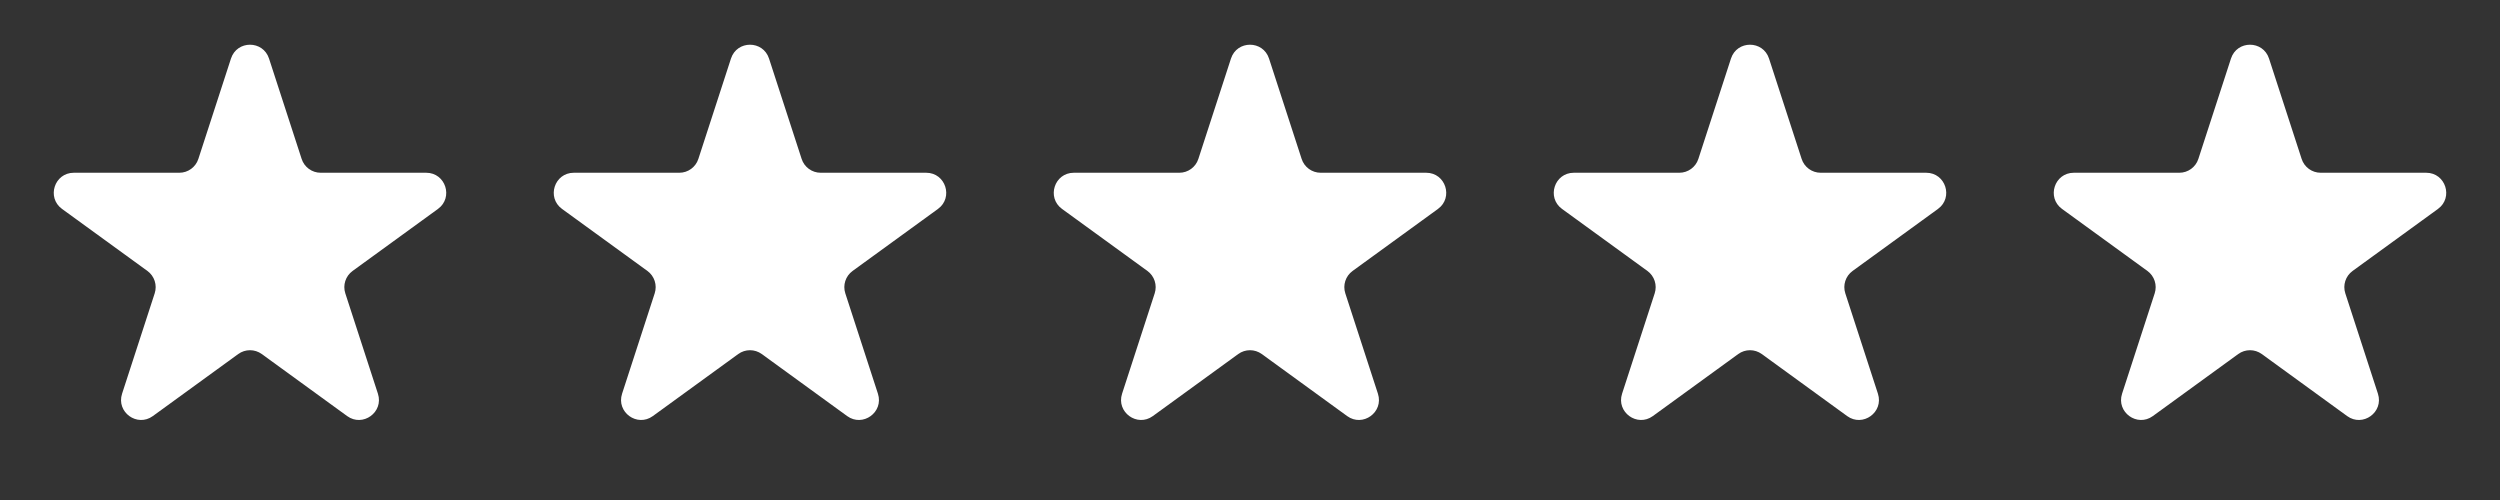 <?xml version="1.0" encoding="UTF-8"?> <svg xmlns="http://www.w3.org/2000/svg" width="250" height="50" viewBox="0 0 250 50" fill="none"><rect x="0" y="0" width="250" height="50" fill="#333333" stroke="none"/><path d="M23.098 5.854C23.697 4.011 26.303 4.011 26.902 5.854L30.164 15.893C30.432 16.717 31.2 17.275 32.066 17.275H42.621C44.559 17.275 45.364 19.754 43.797 20.893L35.257 27.097C34.556 27.606 34.263 28.509 34.531 29.333L37.792 39.371C38.391 41.214 36.282 42.746 34.715 41.607L26.176 35.403C25.475 34.894 24.525 34.894 23.824 35.403L15.285 41.607C13.718 42.746 11.609 41.214 12.207 39.371L15.469 29.333C15.737 28.509 15.444 27.606 14.743 27.097L6.203 20.893C4.636 19.754 5.442 17.275 7.379 17.275H17.934C18.8 17.275 19.568 16.717 19.836 15.893L23.098 5.854Z" fill="white"></path><path d="M73.098 5.854C73.697 4.011 76.303 4.011 76.902 5.854L80.164 15.893C80.432 16.717 81.2 17.275 82.066 17.275H92.621C94.558 17.275 95.364 19.754 93.797 20.893L85.257 27.097C84.556 27.606 84.263 28.509 84.531 29.333L87.793 39.371C88.391 41.214 86.282 42.746 84.715 41.607L76.176 35.403C75.475 34.894 74.525 34.894 73.824 35.403L65.285 41.607C63.718 42.746 61.609 41.214 62.208 39.371L65.469 29.333C65.737 28.509 65.444 27.606 64.743 27.097L56.203 20.893C54.636 19.754 55.441 17.275 57.379 17.275H67.934C68.8 17.275 69.568 16.717 69.836 15.893L73.098 5.854Z" fill="white"></path><path d="M123.098 5.854C123.697 4.011 126.303 4.011 126.902 5.854L130.164 15.893C130.432 16.717 131.199 17.275 132.066 17.275H142.621C144.558 17.275 145.364 19.754 143.797 20.893L135.257 27.097C134.556 27.606 134.263 28.509 134.531 29.333L137.793 39.371C138.391 41.214 136.282 42.746 134.715 41.607L126.176 35.403C125.475 34.894 124.525 34.894 123.824 35.403L115.285 41.607C113.718 42.746 111.609 41.214 112.207 39.371L115.469 29.333C115.737 28.509 115.444 27.606 114.743 27.097L106.203 20.893C104.636 19.754 105.442 17.275 107.379 17.275H117.934C118.801 17.275 119.568 16.717 119.836 15.893L123.098 5.854Z" fill="white"></path><path d="M173.098 5.854C173.697 4.011 176.303 4.011 176.902 5.854L180.164 15.893C180.432 16.717 181.199 17.275 182.066 17.275H192.621C194.558 17.275 195.364 19.754 193.797 20.893L185.257 27.097C184.556 27.606 184.263 28.509 184.531 29.333L187.793 39.371C188.391 41.214 186.282 42.746 184.715 41.607L176.176 35.403C175.475 34.894 174.525 34.894 173.824 35.403L165.285 41.607C163.718 42.746 161.609 41.214 162.207 39.371L165.469 29.333C165.737 28.509 165.444 27.606 164.743 27.097L156.203 20.893C154.636 19.754 155.442 17.275 157.379 17.275H167.934C168.801 17.275 169.568 16.717 169.836 15.893L173.098 5.854Z" fill="white"></path><path d="M223.098 5.854C223.697 4.011 226.303 4.011 226.902 5.854L230.164 15.893C230.432 16.717 231.199 17.275 232.066 17.275H242.621C244.558 17.275 245.364 19.754 243.797 20.893L235.257 27.097C234.556 27.606 234.263 28.509 234.531 29.333L237.793 39.371C238.391 41.214 236.282 42.746 234.715 41.607L226.176 35.403C225.475 34.894 224.525 34.894 223.824 35.403L215.285 41.607C213.718 42.746 211.609 41.214 212.207 39.371L215.469 29.333C215.737 28.509 215.444 27.606 214.743 27.097L206.203 20.893C204.636 19.754 205.442 17.275 207.379 17.275H217.934C218.801 17.275 219.568 16.717 219.836 15.893L223.098 5.854Z" fill="white"></path></svg> 